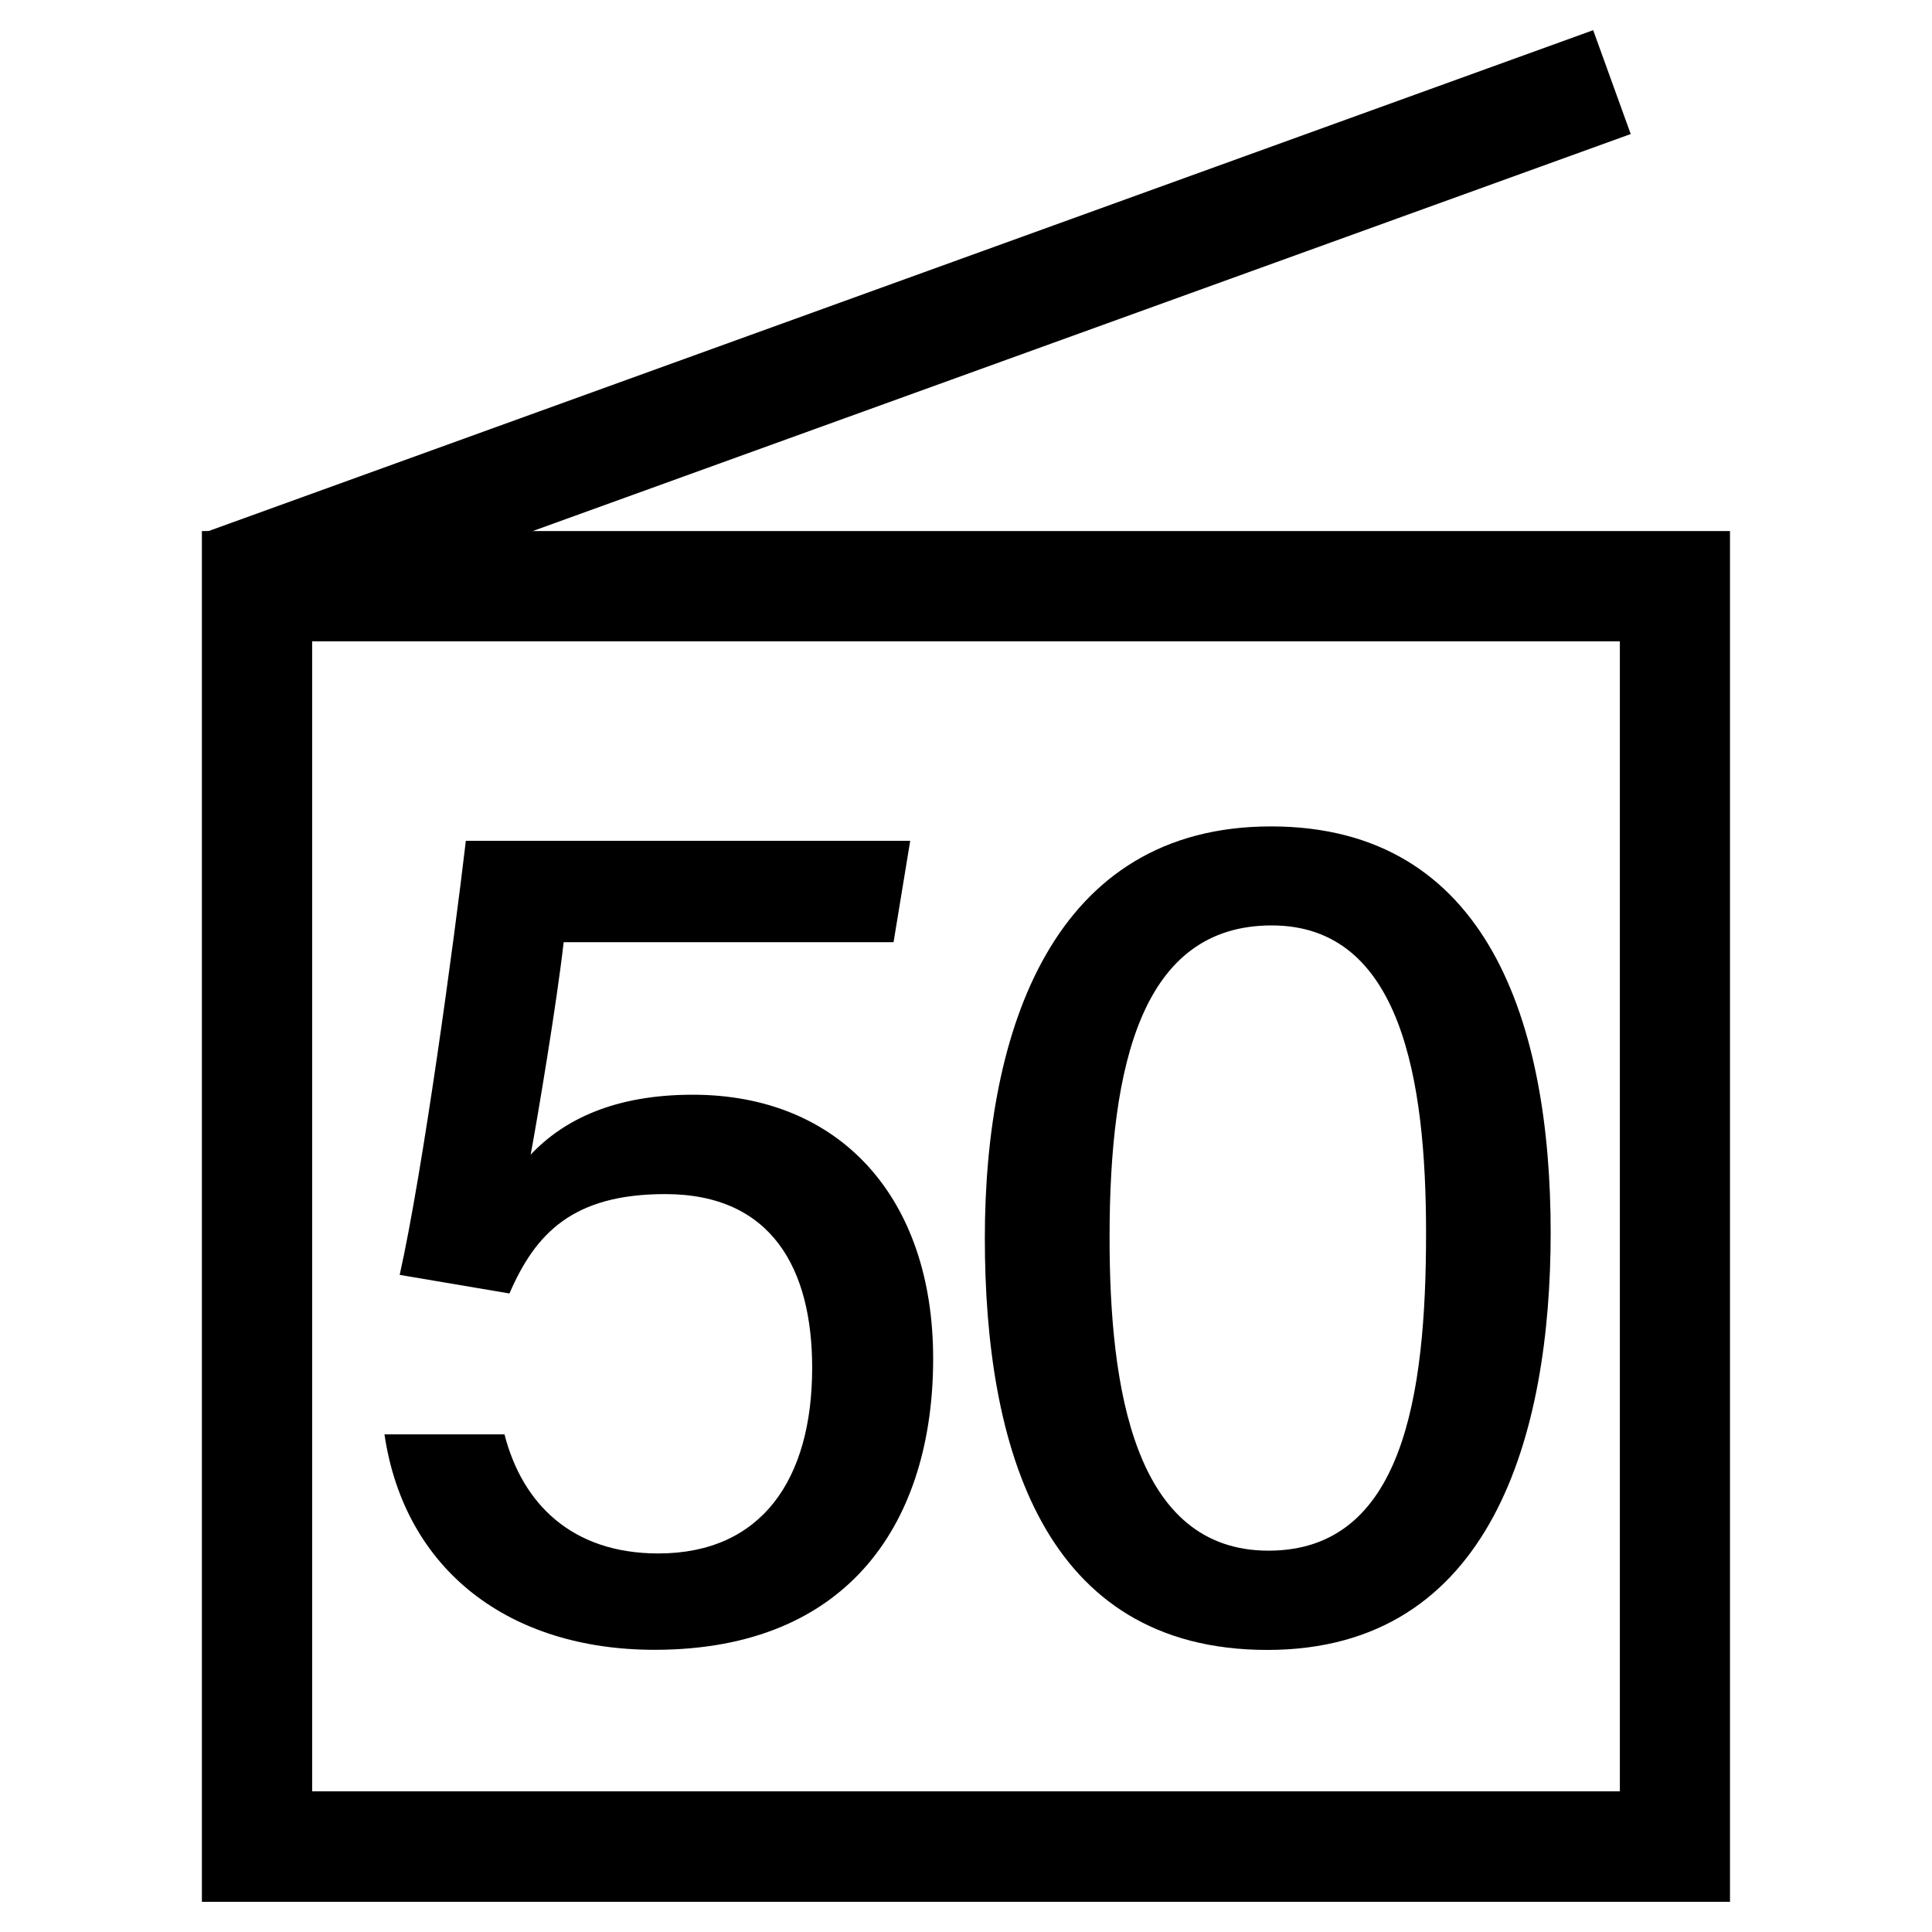 <?xml version="1.0" encoding="UTF-8"?>
<svg id="_レイヤー_1" data-name="レイヤー 1" xmlns="http://www.w3.org/2000/svg" viewBox="0 0 160 160">
  <defs>
    <style>
      .cls-1 {
        fill: #000;
        stroke-width: 0px;
      }
    </style>
  </defs>
  <g>
    <path class="cls-1" d="M25.85,148.35h108.3V53.11H25.85v95.25ZM16.72,157.5,143.28,157.5H16.72V43.98h126.55v113.52Z"/>
    <polygon class="cls-1" points="17.05 44.06 131.94 2.5 135.05 11.1 20.14 52.65 17.05 44.06"/>
  </g>
  <g>
    <path class="cls-1" d="M73.98,78.03h-27.3c-.56,4.96-2.11,14.22-2.73,17.59,2.73-2.89,6.93-4.96,13.42-4.96,12.22,0,19.91,8.56,19.91,21.85s-6.78,24.12-23.07,24.12c-11.99,0-20.7-6.54-22.37-17.84h9.94c1.47,5.73,5.57,9.86,12.74,9.86,8.54,0,12.74-6.12,12.74-15.38,0-8.19-3.34-14.38-12.17-14.38-7.61,0-10.73,3.21-12.9,8.23l-9.09-1.54c1.92-8.57,4.49-27.51,5.48-35.95h36.8l-1.38,8.4Z"/>
    <path class="cls-1" d="M128.42,102.08c0,16.65-4.85,34.56-23.46,34.56s-23.4-16.86-23.4-34.1,5.65-34.1,23.7-34.1,23.16,16.46,23.16,33.65ZM91.89,102.49c0,12.44,2.02,25.93,13.16,25.93s13.05-12.79,13.05-26.3c0-12.69-2.05-25.48-12.78-25.48s-13.43,11.44-13.43,25.86Z"/>
  </g>
</svg>